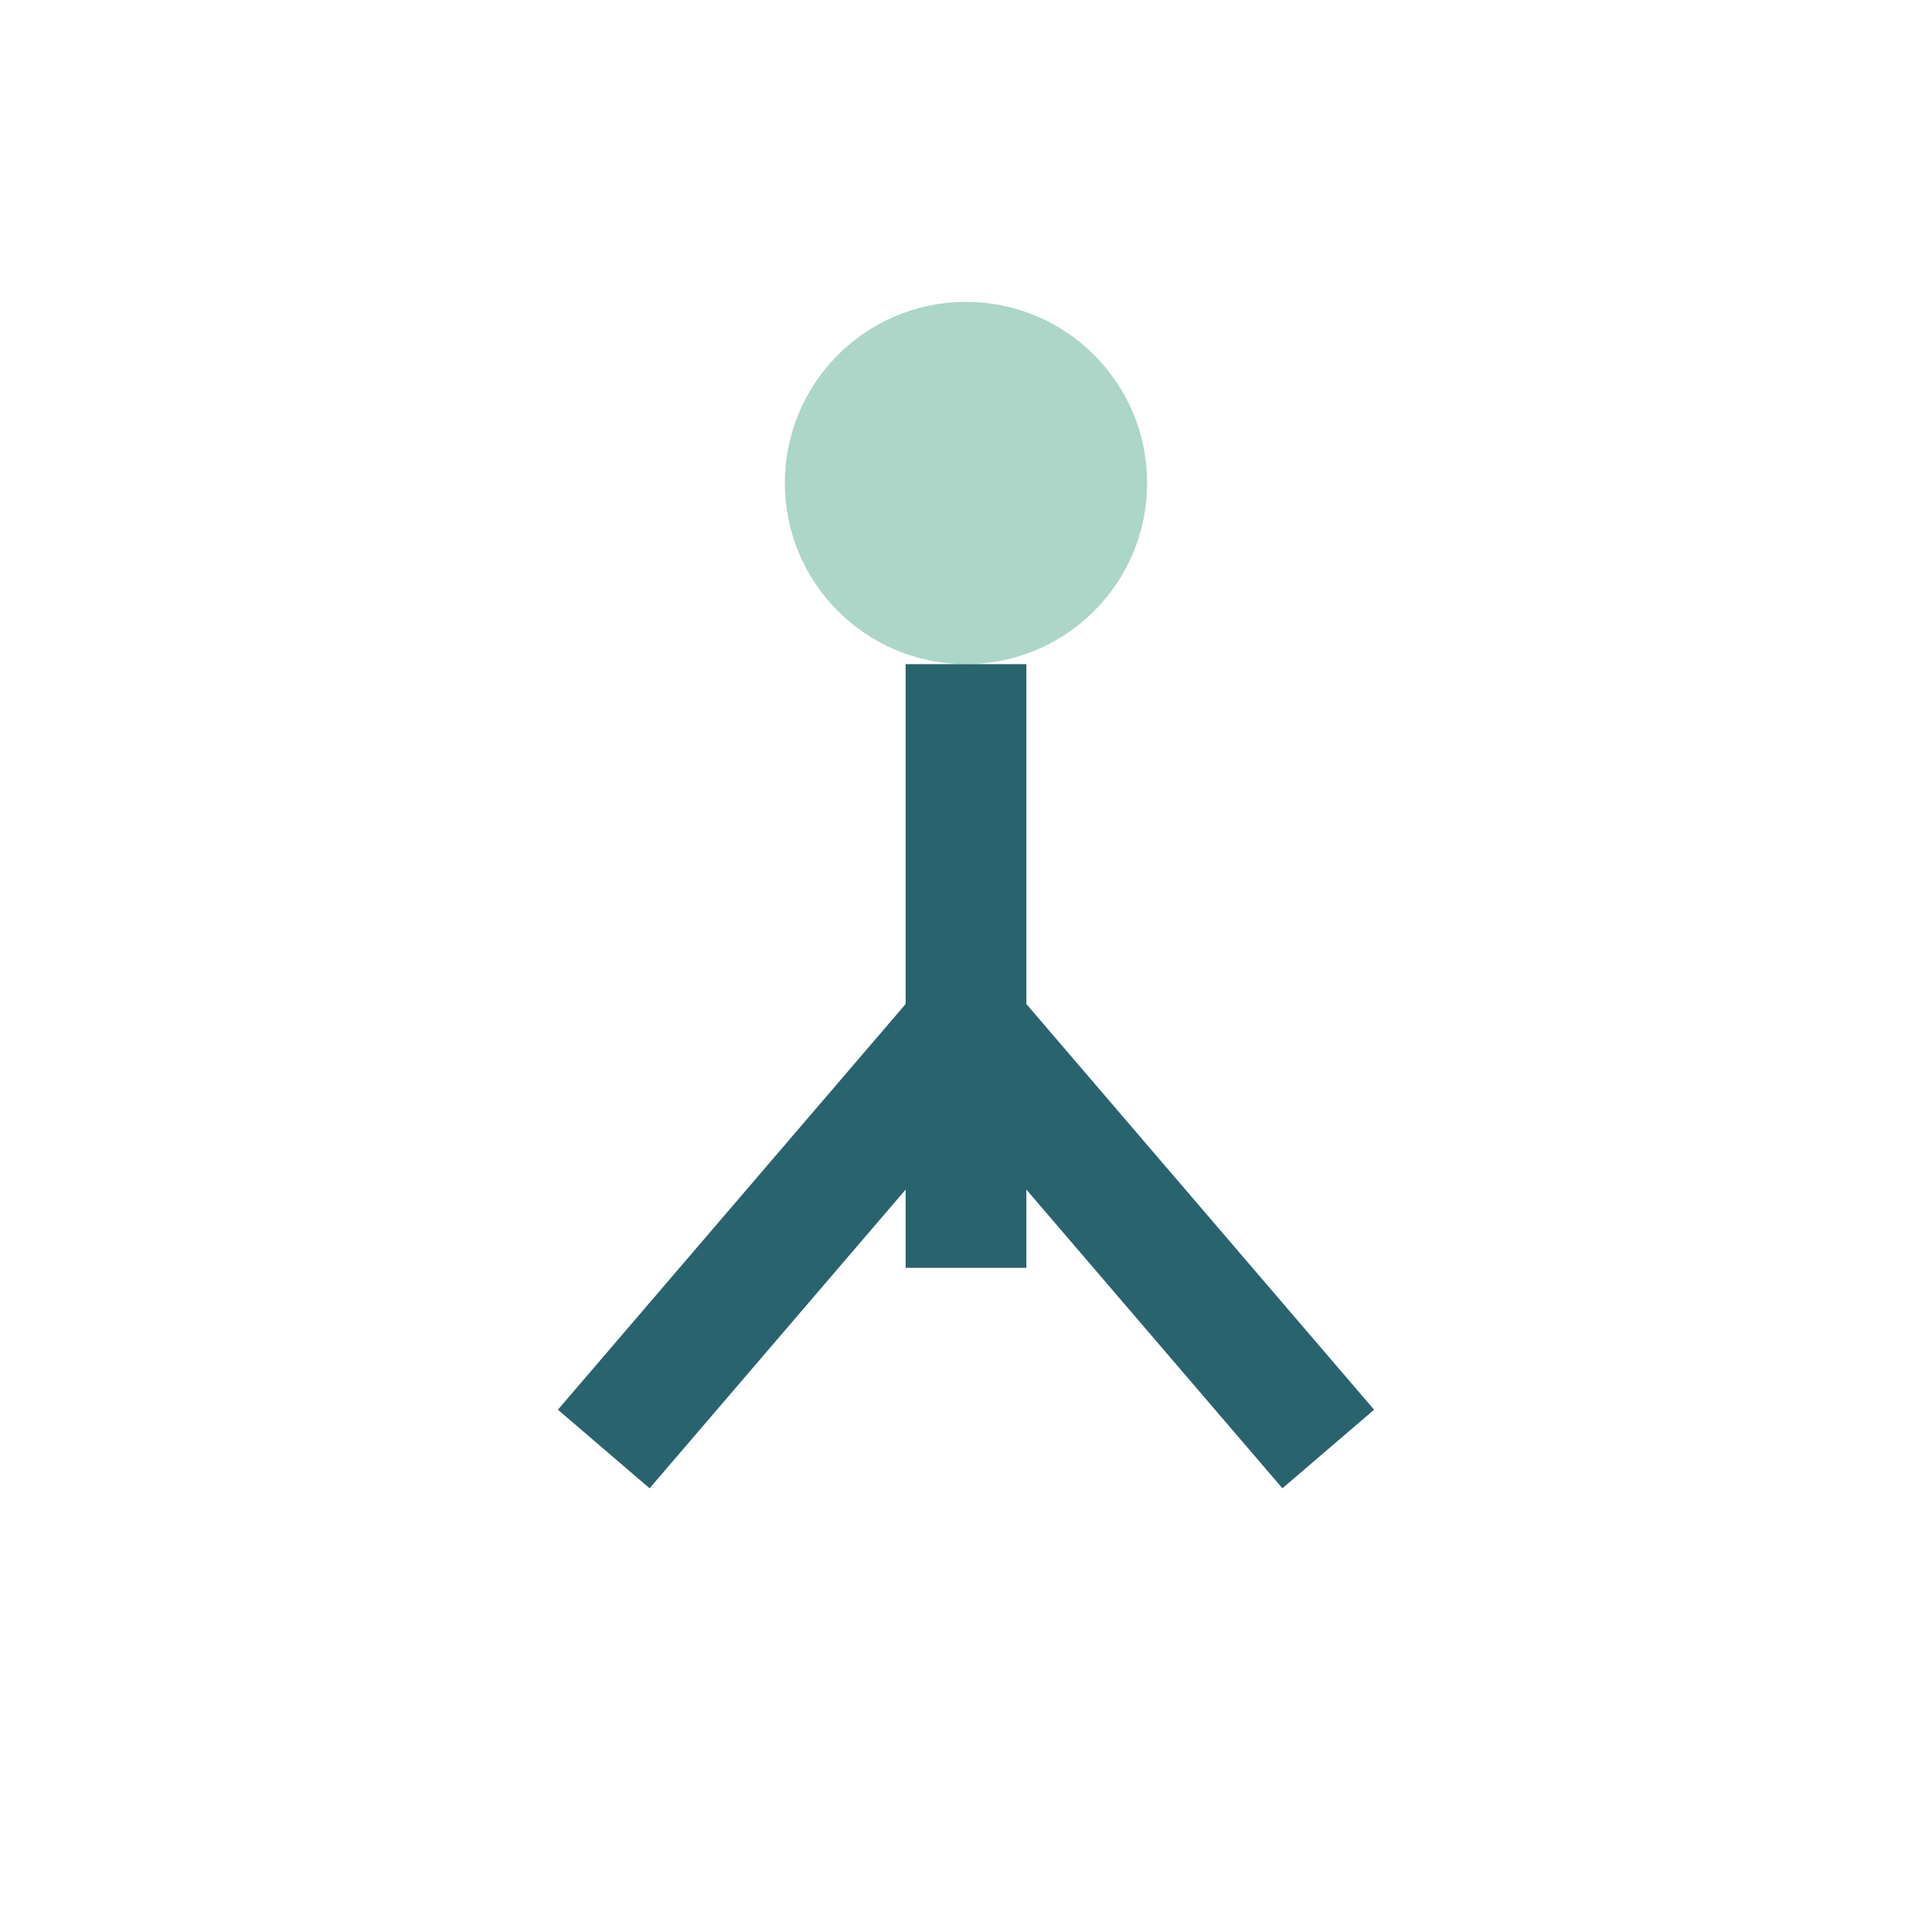 <?xml version="1.0" encoding="UTF-8"?>
<svg xmlns="http://www.w3.org/2000/svg" width="32" height="32" viewBox="0 0 32 32"><circle cx="16" cy="8" r="3" fill="#Acd6c7"/><path d="M16 11v10M16 17l6 7M16 17l-6 7" stroke="#29636E" stroke-width="2" fill="none"/></svg>